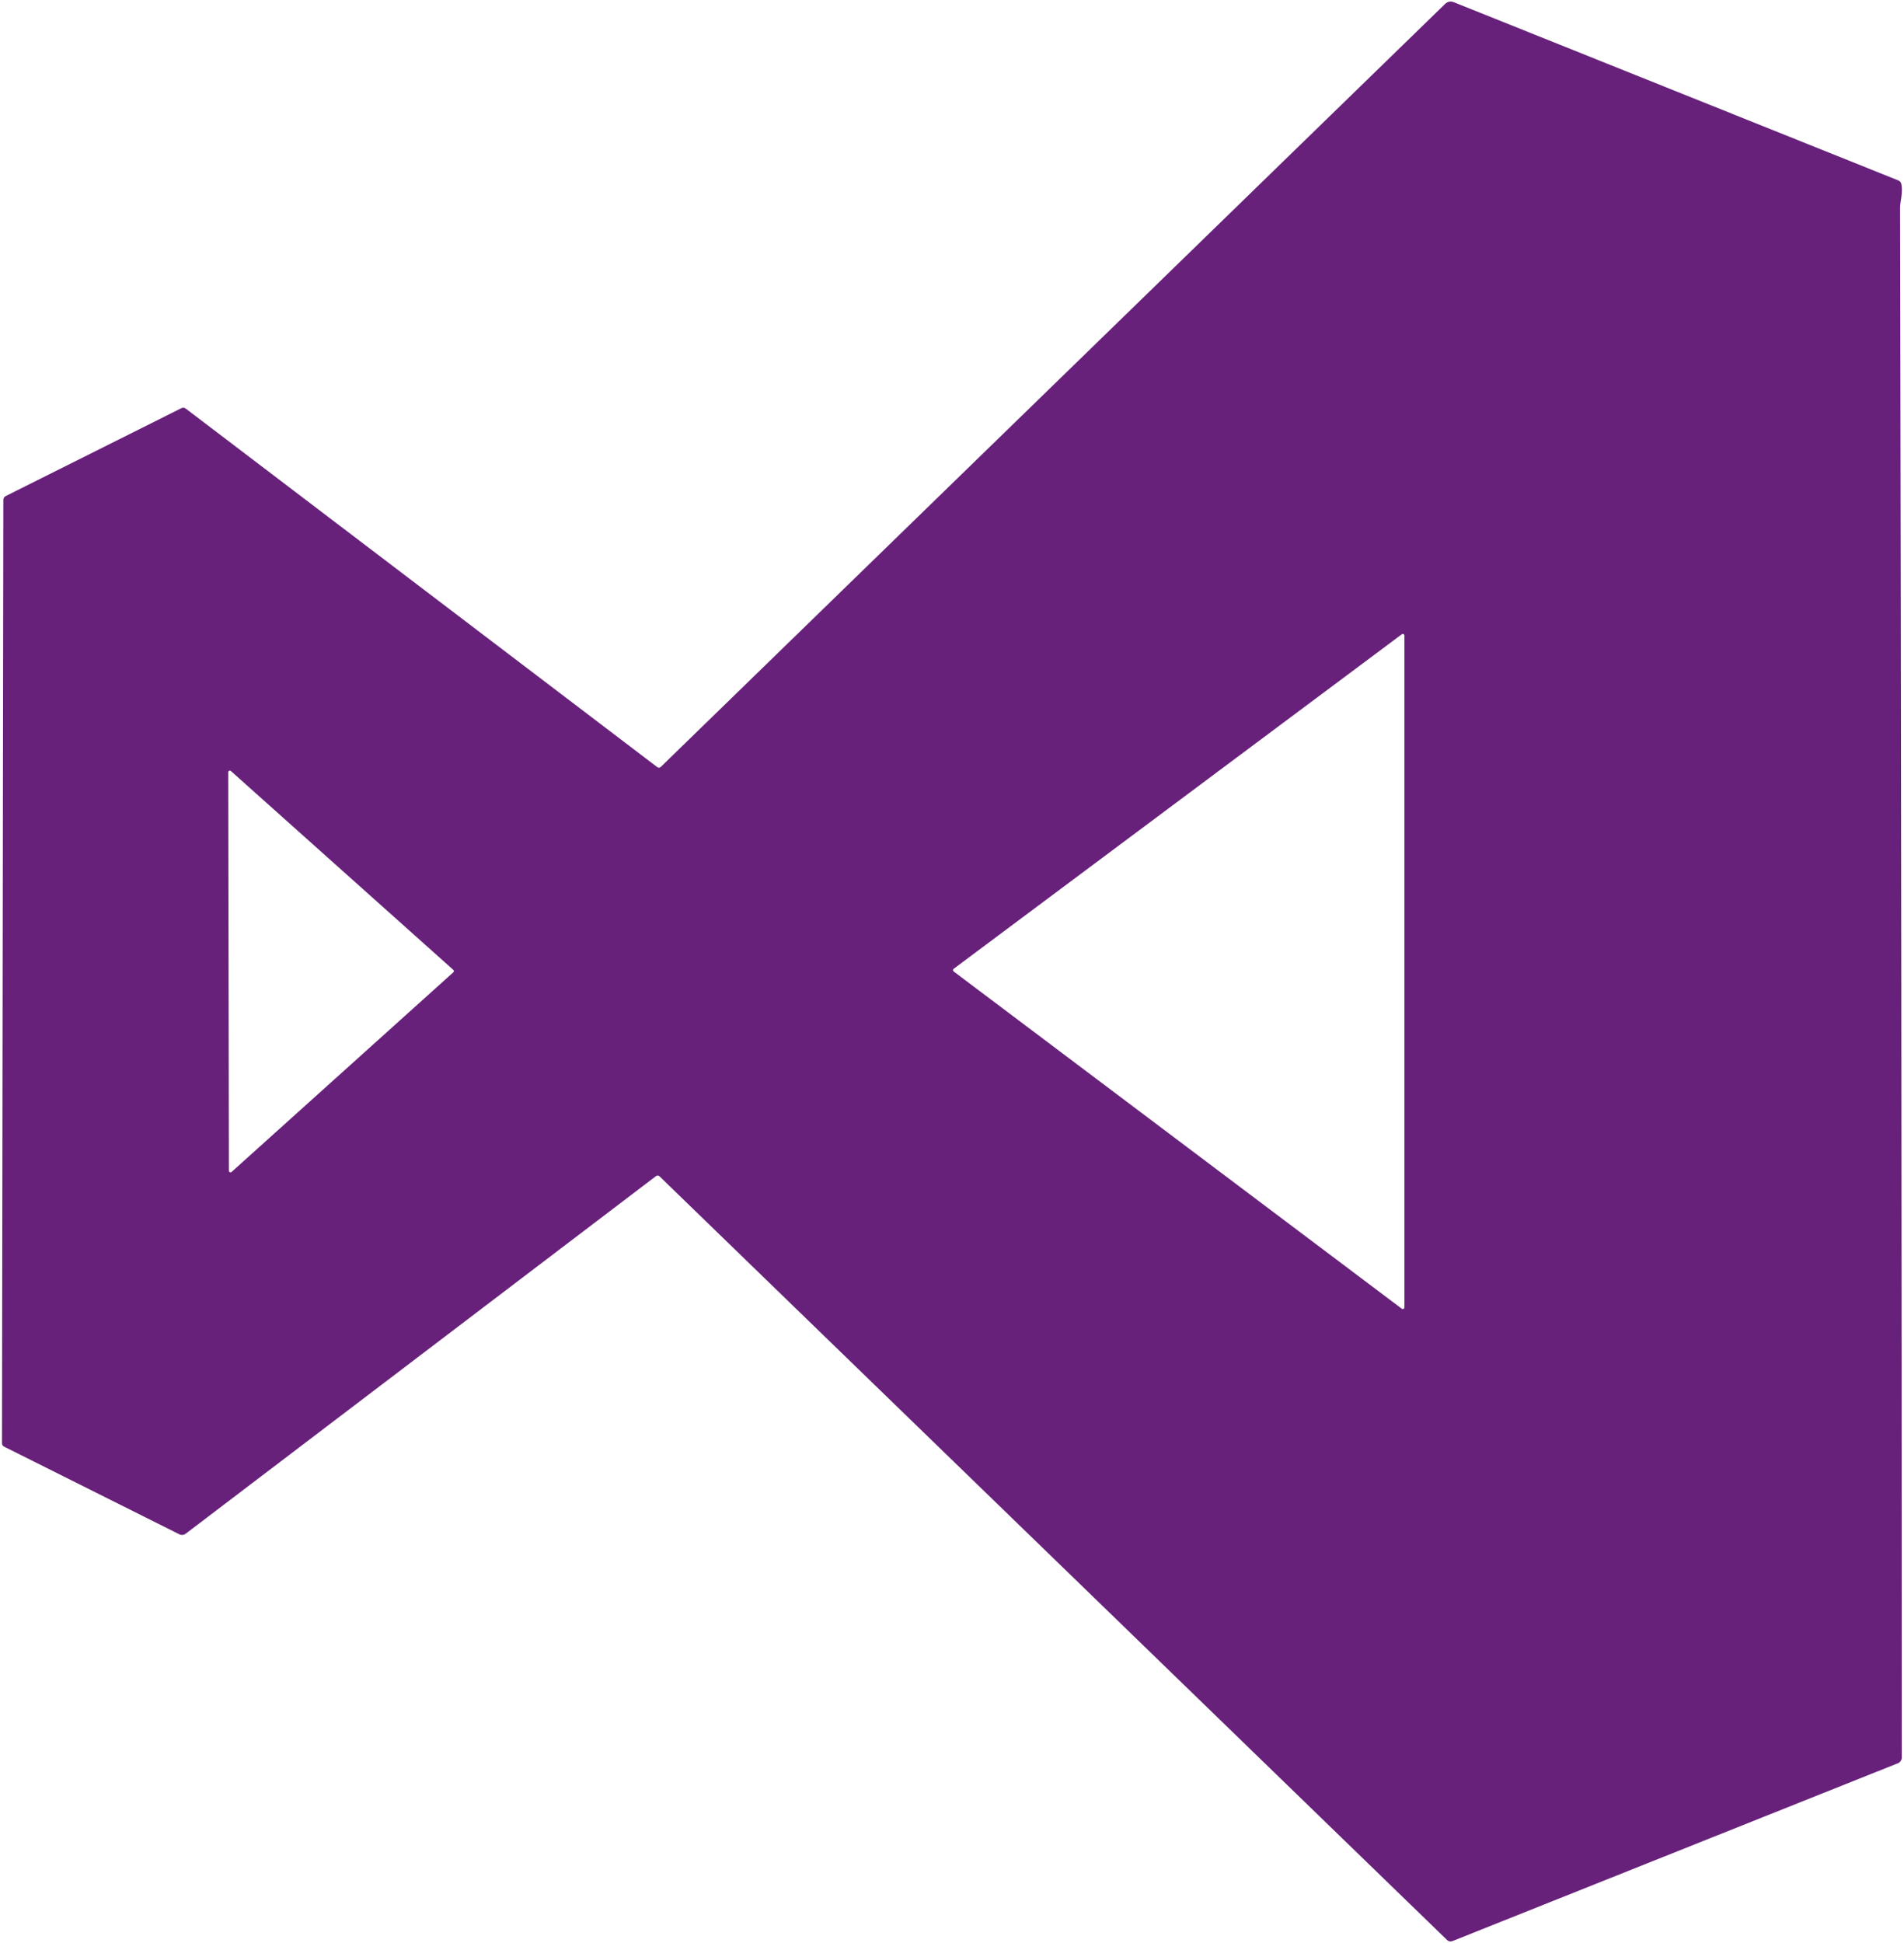 <?xml version="1.0" encoding="UTF-8"?>
<svg xmlns="http://www.w3.org/2000/svg" width="404" height="412" viewBox="0 0 404 412" fill="none">
  <g clip-path="url(#clip0_1587_551)">
    <path d="M140.24 162.62L306.61 0.85C307.157 0.317 307.79 0.194 308.51 0.48L402.76 38.25C403.127 38.397 403.353 38.664 403.44 39.05C403.82 40.75 403.16 42.81 403.17 44.06C403.39 153.274 403.51 262.83 403.53 372.73C403.53 372.996 403.45 373.255 403.302 373.474C403.154 373.693 402.945 373.863 402.7 373.96L308.2 411.67C307.767 411.844 307.38 411.767 307.04 411.44L139.96 249.5C139.713 249.26 139.45 249.244 139.17 249.45L39.42 325.26C39.225 325.41 38.991 325.502 38.745 325.525C38.499 325.548 38.252 325.501 38.03 325.39L0.89 306.82C0.577 306.667 0.42 306.417 0.42 306.07L0.71 106.02C0.71 105.647 0.877 105.377 1.21 105.21L38.46 86.58C38.8 86.407 39.123 86.437 39.43 86.67L139.43 162.67C139.717 162.884 139.987 162.867 140.24 162.62ZM202.35 205.47C202.307 205.503 202.271 205.545 202.247 205.594C202.223 205.642 202.21 205.696 202.21 205.75C202.21 205.805 202.223 205.858 202.247 205.907C202.271 205.956 202.307 205.998 202.35 206.03L297.44 277.56C297.492 277.599 297.554 277.623 297.619 277.629C297.683 277.635 297.748 277.623 297.807 277.593C297.865 277.564 297.914 277.52 297.948 277.464C297.982 277.409 298 277.345 298 277.28V134.8C298 134.735 297.982 134.672 297.948 134.616C297.914 134.561 297.865 134.516 297.807 134.487C297.748 134.458 297.683 134.446 297.619 134.452C297.554 134.458 297.492 134.481 297.44 134.52L202.35 205.47ZM48.99 163.52C48.941 163.479 48.882 163.452 48.818 163.443C48.755 163.434 48.69 163.443 48.631 163.469C48.573 163.495 48.523 163.537 48.487 163.591C48.452 163.644 48.432 163.706 48.43 163.77L48.57 248.3C48.57 248.366 48.589 248.431 48.626 248.486C48.662 248.541 48.713 248.585 48.773 248.611C48.834 248.638 48.901 248.646 48.966 248.635C49.031 248.625 49.091 248.595 49.14 248.55L96.19 206.21C96.226 206.179 96.255 206.139 96.275 206.095C96.295 206.051 96.305 206.004 96.305 205.955C96.305 205.907 96.295 205.859 96.275 205.816C96.255 205.772 96.226 205.732 96.19 205.7L48.99 163.52Z" fill="#67217A"></path>
  </g>
  <defs>
    <clipPath id="clip0_1587_551">
      <rect width="404" height="412" fill="white"></rect>
    </clipPath>
  </defs>
</svg>
